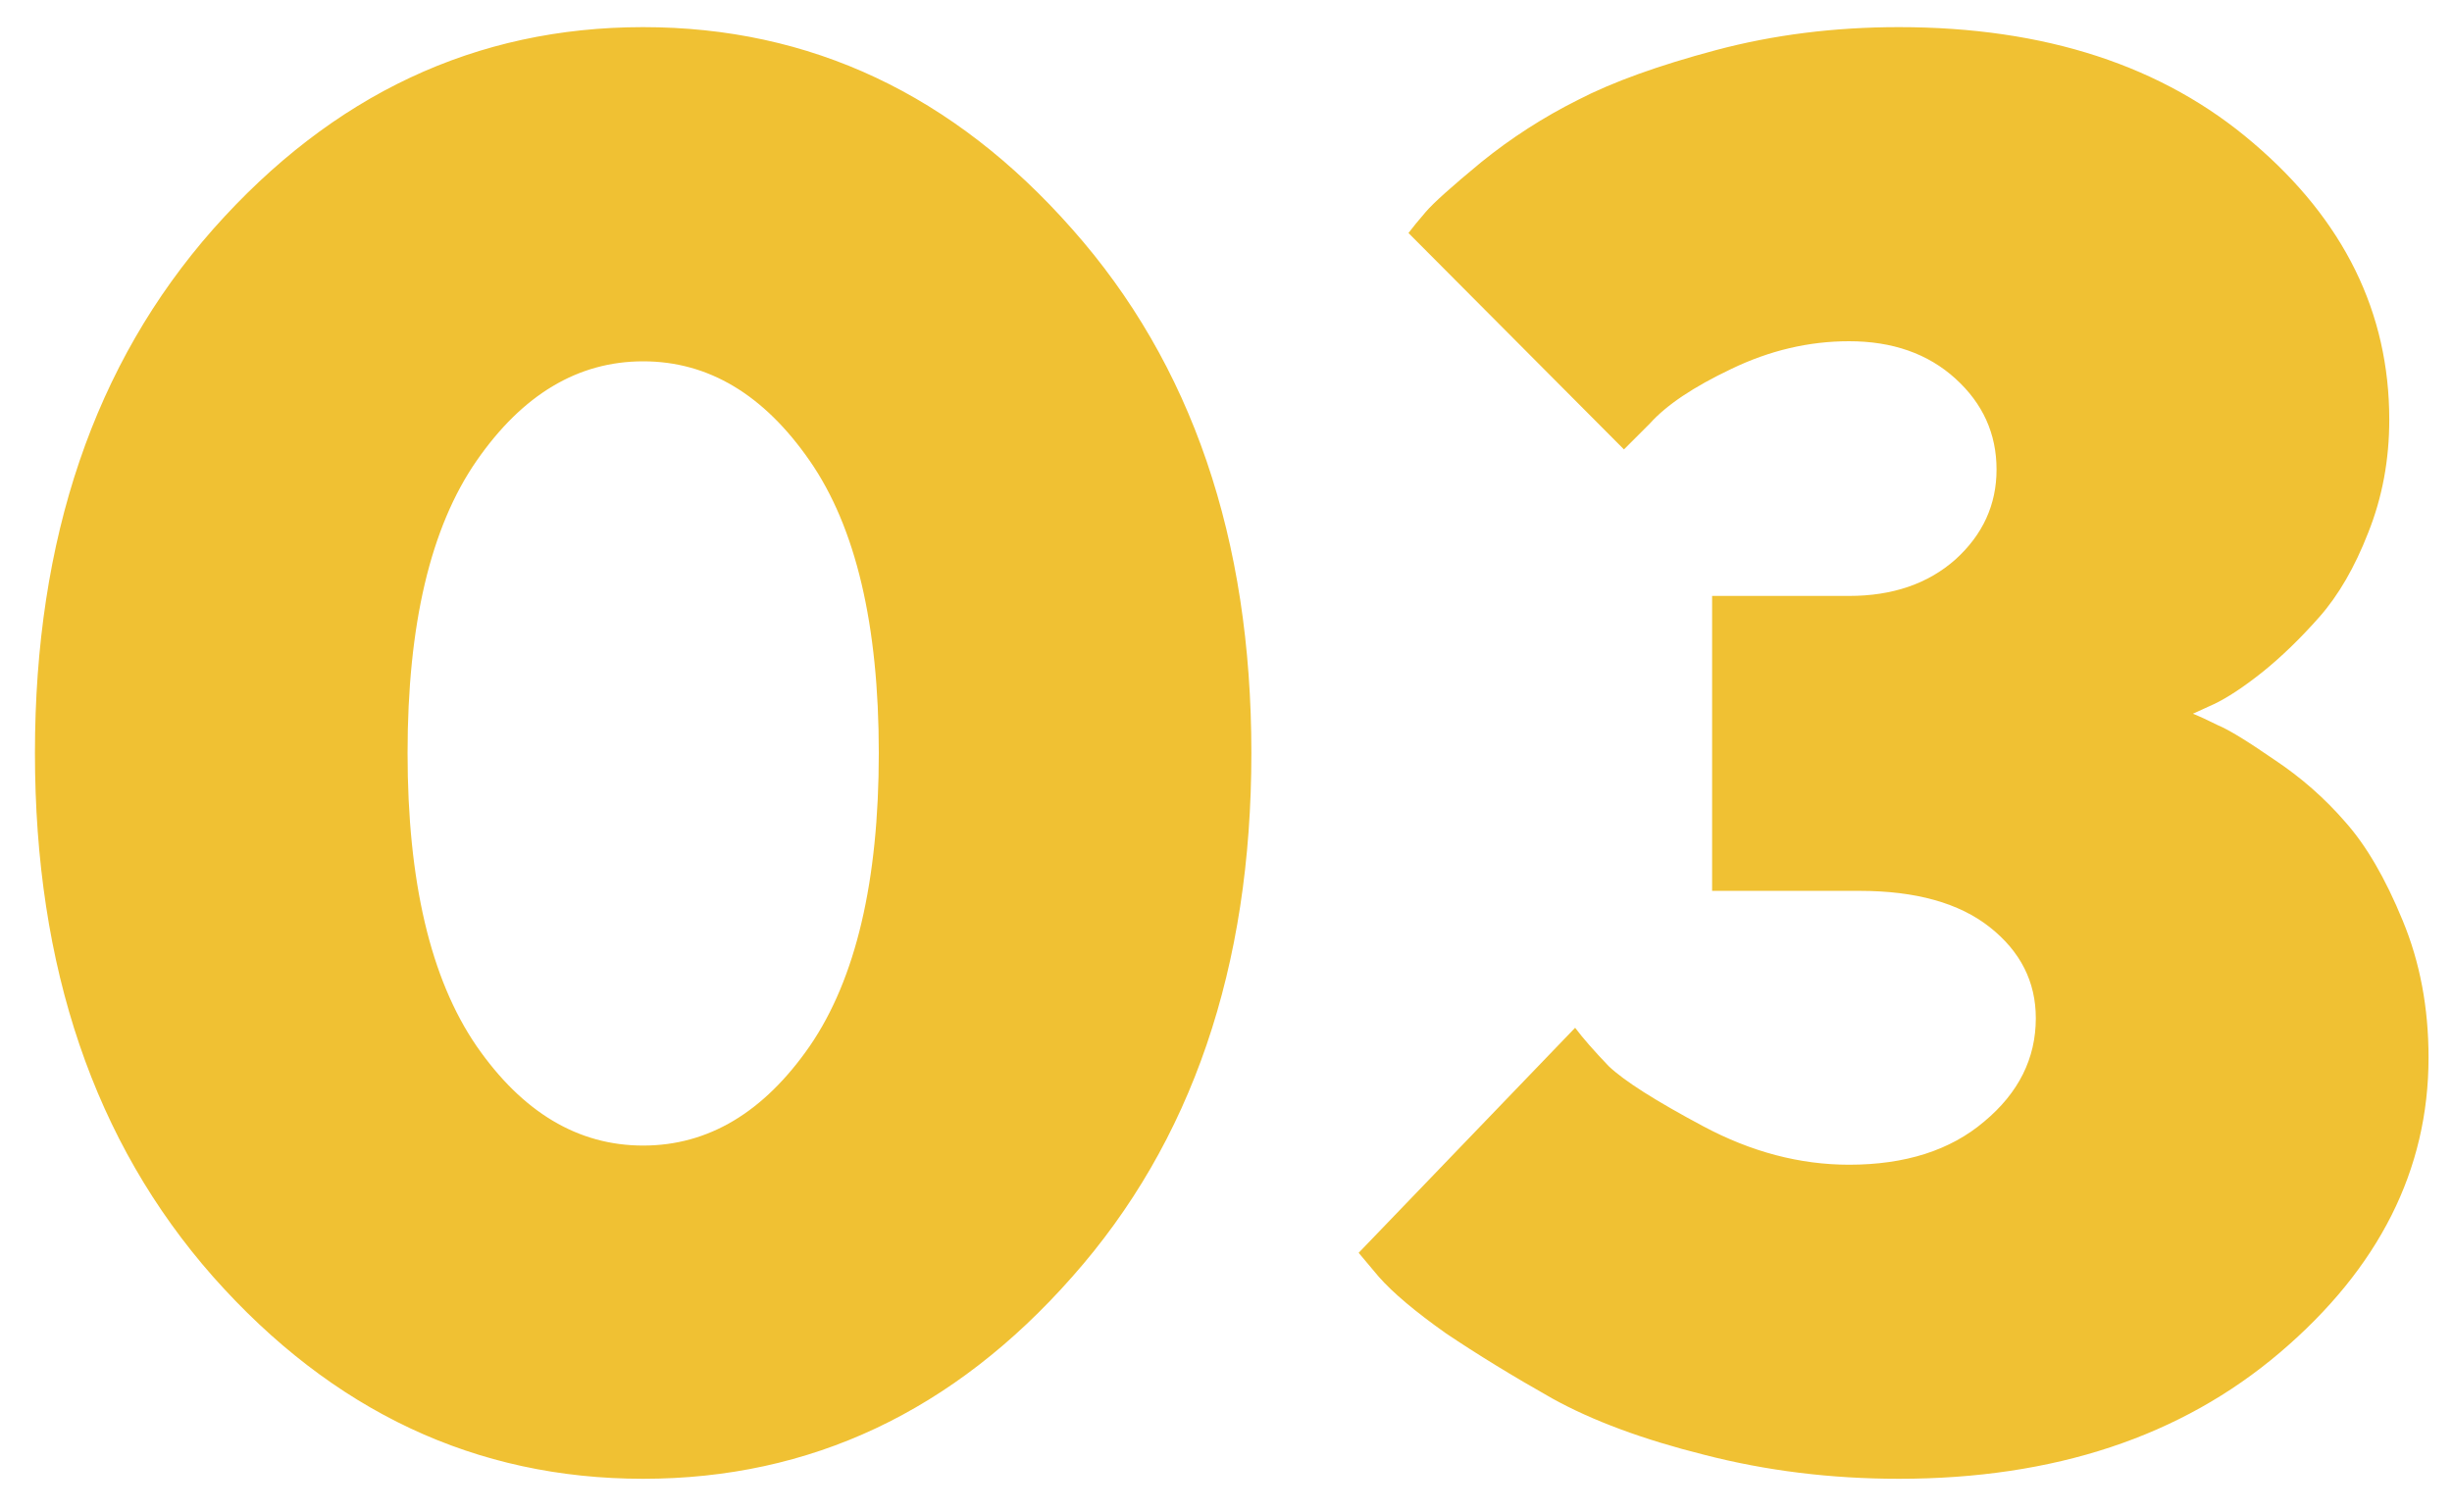 <?xml version="1.0" encoding="UTF-8"?> <svg xmlns="http://www.w3.org/2000/svg" width="60" height="37" viewBox="0 0 60 37" fill="none"> <path d="M11.66 11.281C10.535 12.906 9.973 15.289 9.973 18.43C9.973 21.57 10.535 23.961 11.66 25.602C12.785 27.227 14.145 28.039 15.738 28.039C17.332 28.039 18.691 27.227 19.816 25.602C20.941 23.961 21.504 21.57 21.504 18.43C21.504 15.289 20.941 12.906 19.816 11.281C18.691 9.656 17.332 8.844 15.738 8.844C14.145 8.844 12.785 9.656 11.66 11.281ZM26.238 5.609C29.16 8.906 30.621 13.18 30.621 18.43C30.621 23.68 29.16 27.953 26.238 31.25C23.332 34.547 19.832 36.195 15.738 36.195C11.645 36.195 8.137 34.547 5.215 31.25C2.309 27.953 0.855 23.68 0.855 18.43C0.855 13.18 2.309 8.906 5.215 5.609C8.137 2.312 11.645 0.664 15.738 0.664C19.832 0.664 23.332 2.312 26.238 5.609ZM53.66 17.469C53.816 17.531 54.02 17.625 54.27 17.75C54.535 17.859 54.996 18.141 55.652 18.594C56.309 19.031 56.887 19.539 57.387 20.117C57.902 20.695 58.371 21.5 58.793 22.531C59.215 23.547 59.426 24.664 59.426 25.883C59.426 28.633 58.215 31.039 55.793 33.102C53.371 35.164 50.262 36.195 46.465 36.195C44.809 36.195 43.223 36 41.707 35.609C40.207 35.234 38.965 34.773 37.98 34.227C37.012 33.68 36.145 33.148 35.379 32.633C34.629 32.102 34.082 31.641 33.738 31.25L33.246 30.664L38.543 25.156C38.73 25.406 39.004 25.719 39.363 26.094C39.738 26.453 40.512 26.945 41.684 27.57C42.855 28.195 44.043 28.508 45.246 28.508C46.621 28.508 47.723 28.156 48.551 27.453C49.395 26.75 49.816 25.906 49.816 24.922C49.816 24.031 49.441 23.289 48.691 22.695C47.941 22.102 46.879 21.805 45.504 21.805H41.895V14.586H45.246C46.309 14.586 47.176 14.289 47.848 13.695C48.52 13.086 48.855 12.352 48.855 11.492C48.855 10.617 48.52 9.875 47.848 9.266C47.176 8.656 46.309 8.352 45.246 8.352C44.262 8.352 43.301 8.578 42.363 9.031C41.441 9.469 40.777 9.914 40.371 10.367L39.738 11L34.465 5.703C34.559 5.578 34.699 5.406 34.887 5.188C35.074 4.969 35.527 4.562 36.246 3.969C36.98 3.375 37.77 2.867 38.613 2.445C39.457 2.008 40.582 1.602 41.988 1.227C43.395 0.852 44.887 0.664 46.465 0.664C50.043 0.664 52.934 1.609 55.137 3.5C57.355 5.391 58.465 7.648 58.465 10.273C58.465 11.258 58.293 12.18 57.949 13.039C57.621 13.883 57.223 14.57 56.754 15.102C56.285 15.633 55.816 16.086 55.348 16.461C54.895 16.82 54.504 17.078 54.176 17.234L53.66 17.469Z" fill="#F0C133"></path> </svg> 